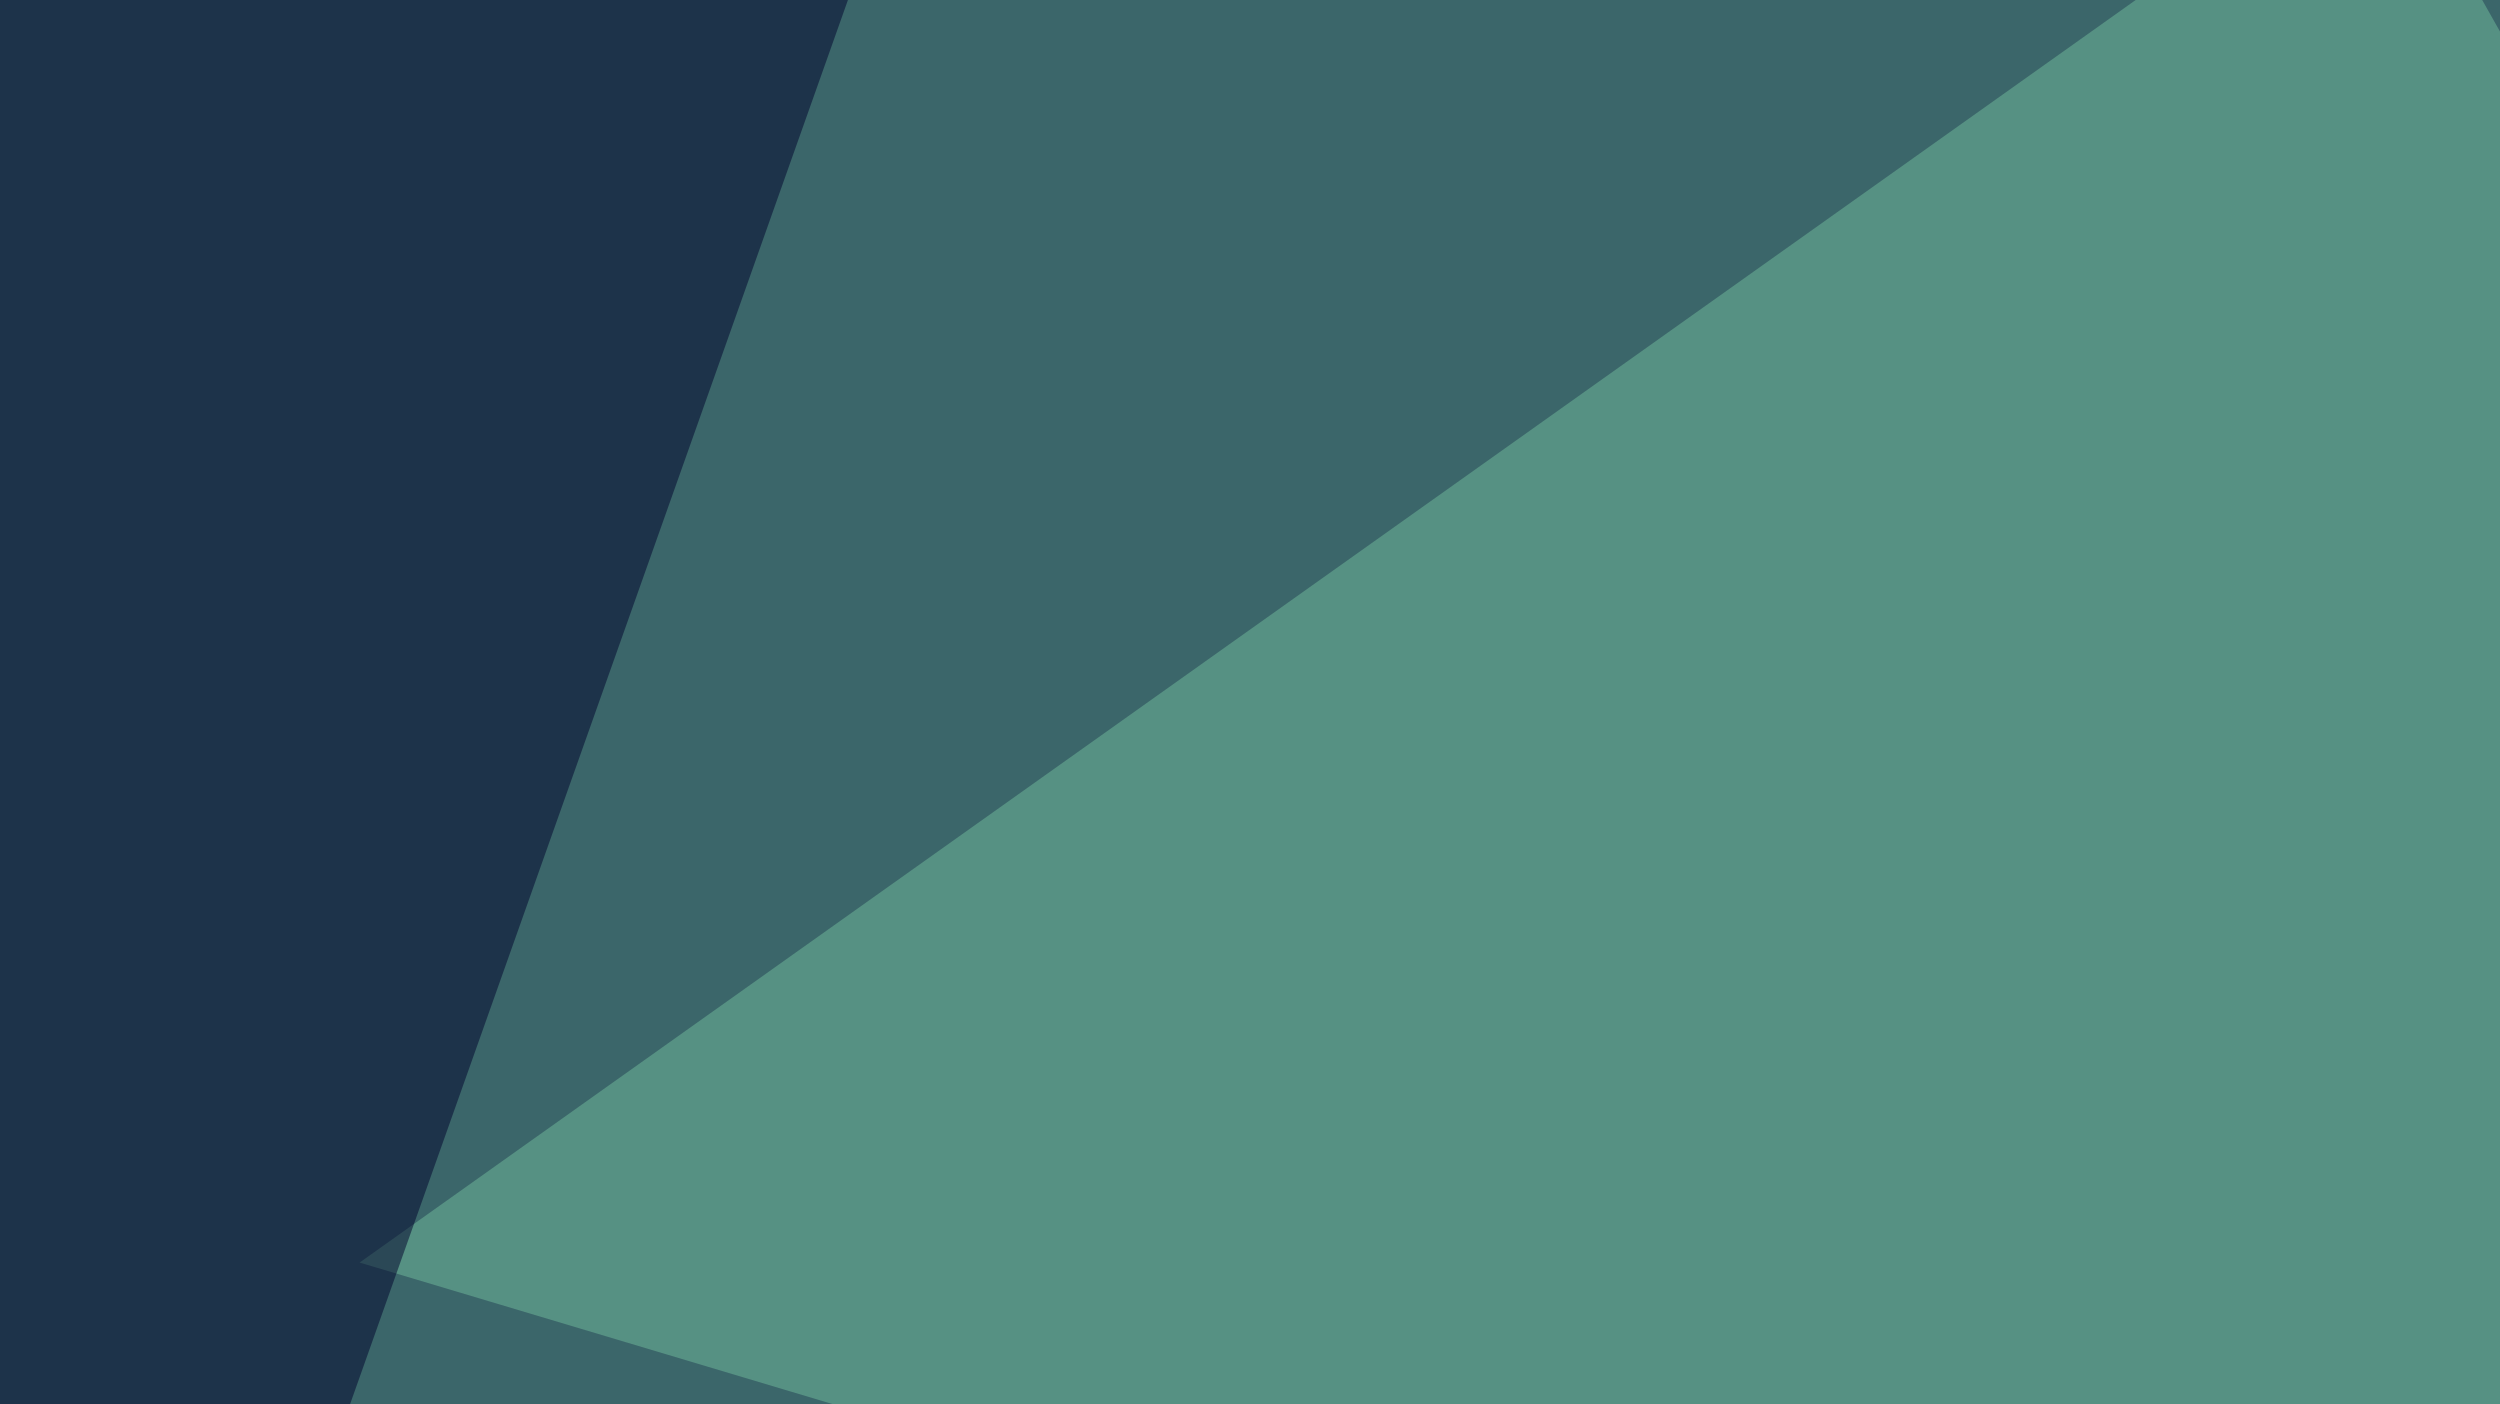 <svg xmlns="http://www.w3.org/2000/svg" width="438" height="246" ><filter id="a"><feGaussianBlur stdDeviation="55"/></filter><rect width="100%" height="100%" fill="#3b666a"/><g filter="url(#a)"><g fill-opacity=".5"><path fill="#72bc9c" d="M417.5-30.8L660.6 400 63 221.2z"/><path fill="#0f1e49" d="M423.3-45.4H775l8.8 588.9z"/><path fill="#00002a" d="M-45.4-45.4l208 5.8-178.7 504z"/><path fill="#8a94ab" d="M399.9 543.5L200.7 326.7l336.9 79z"/></g></g></svg>